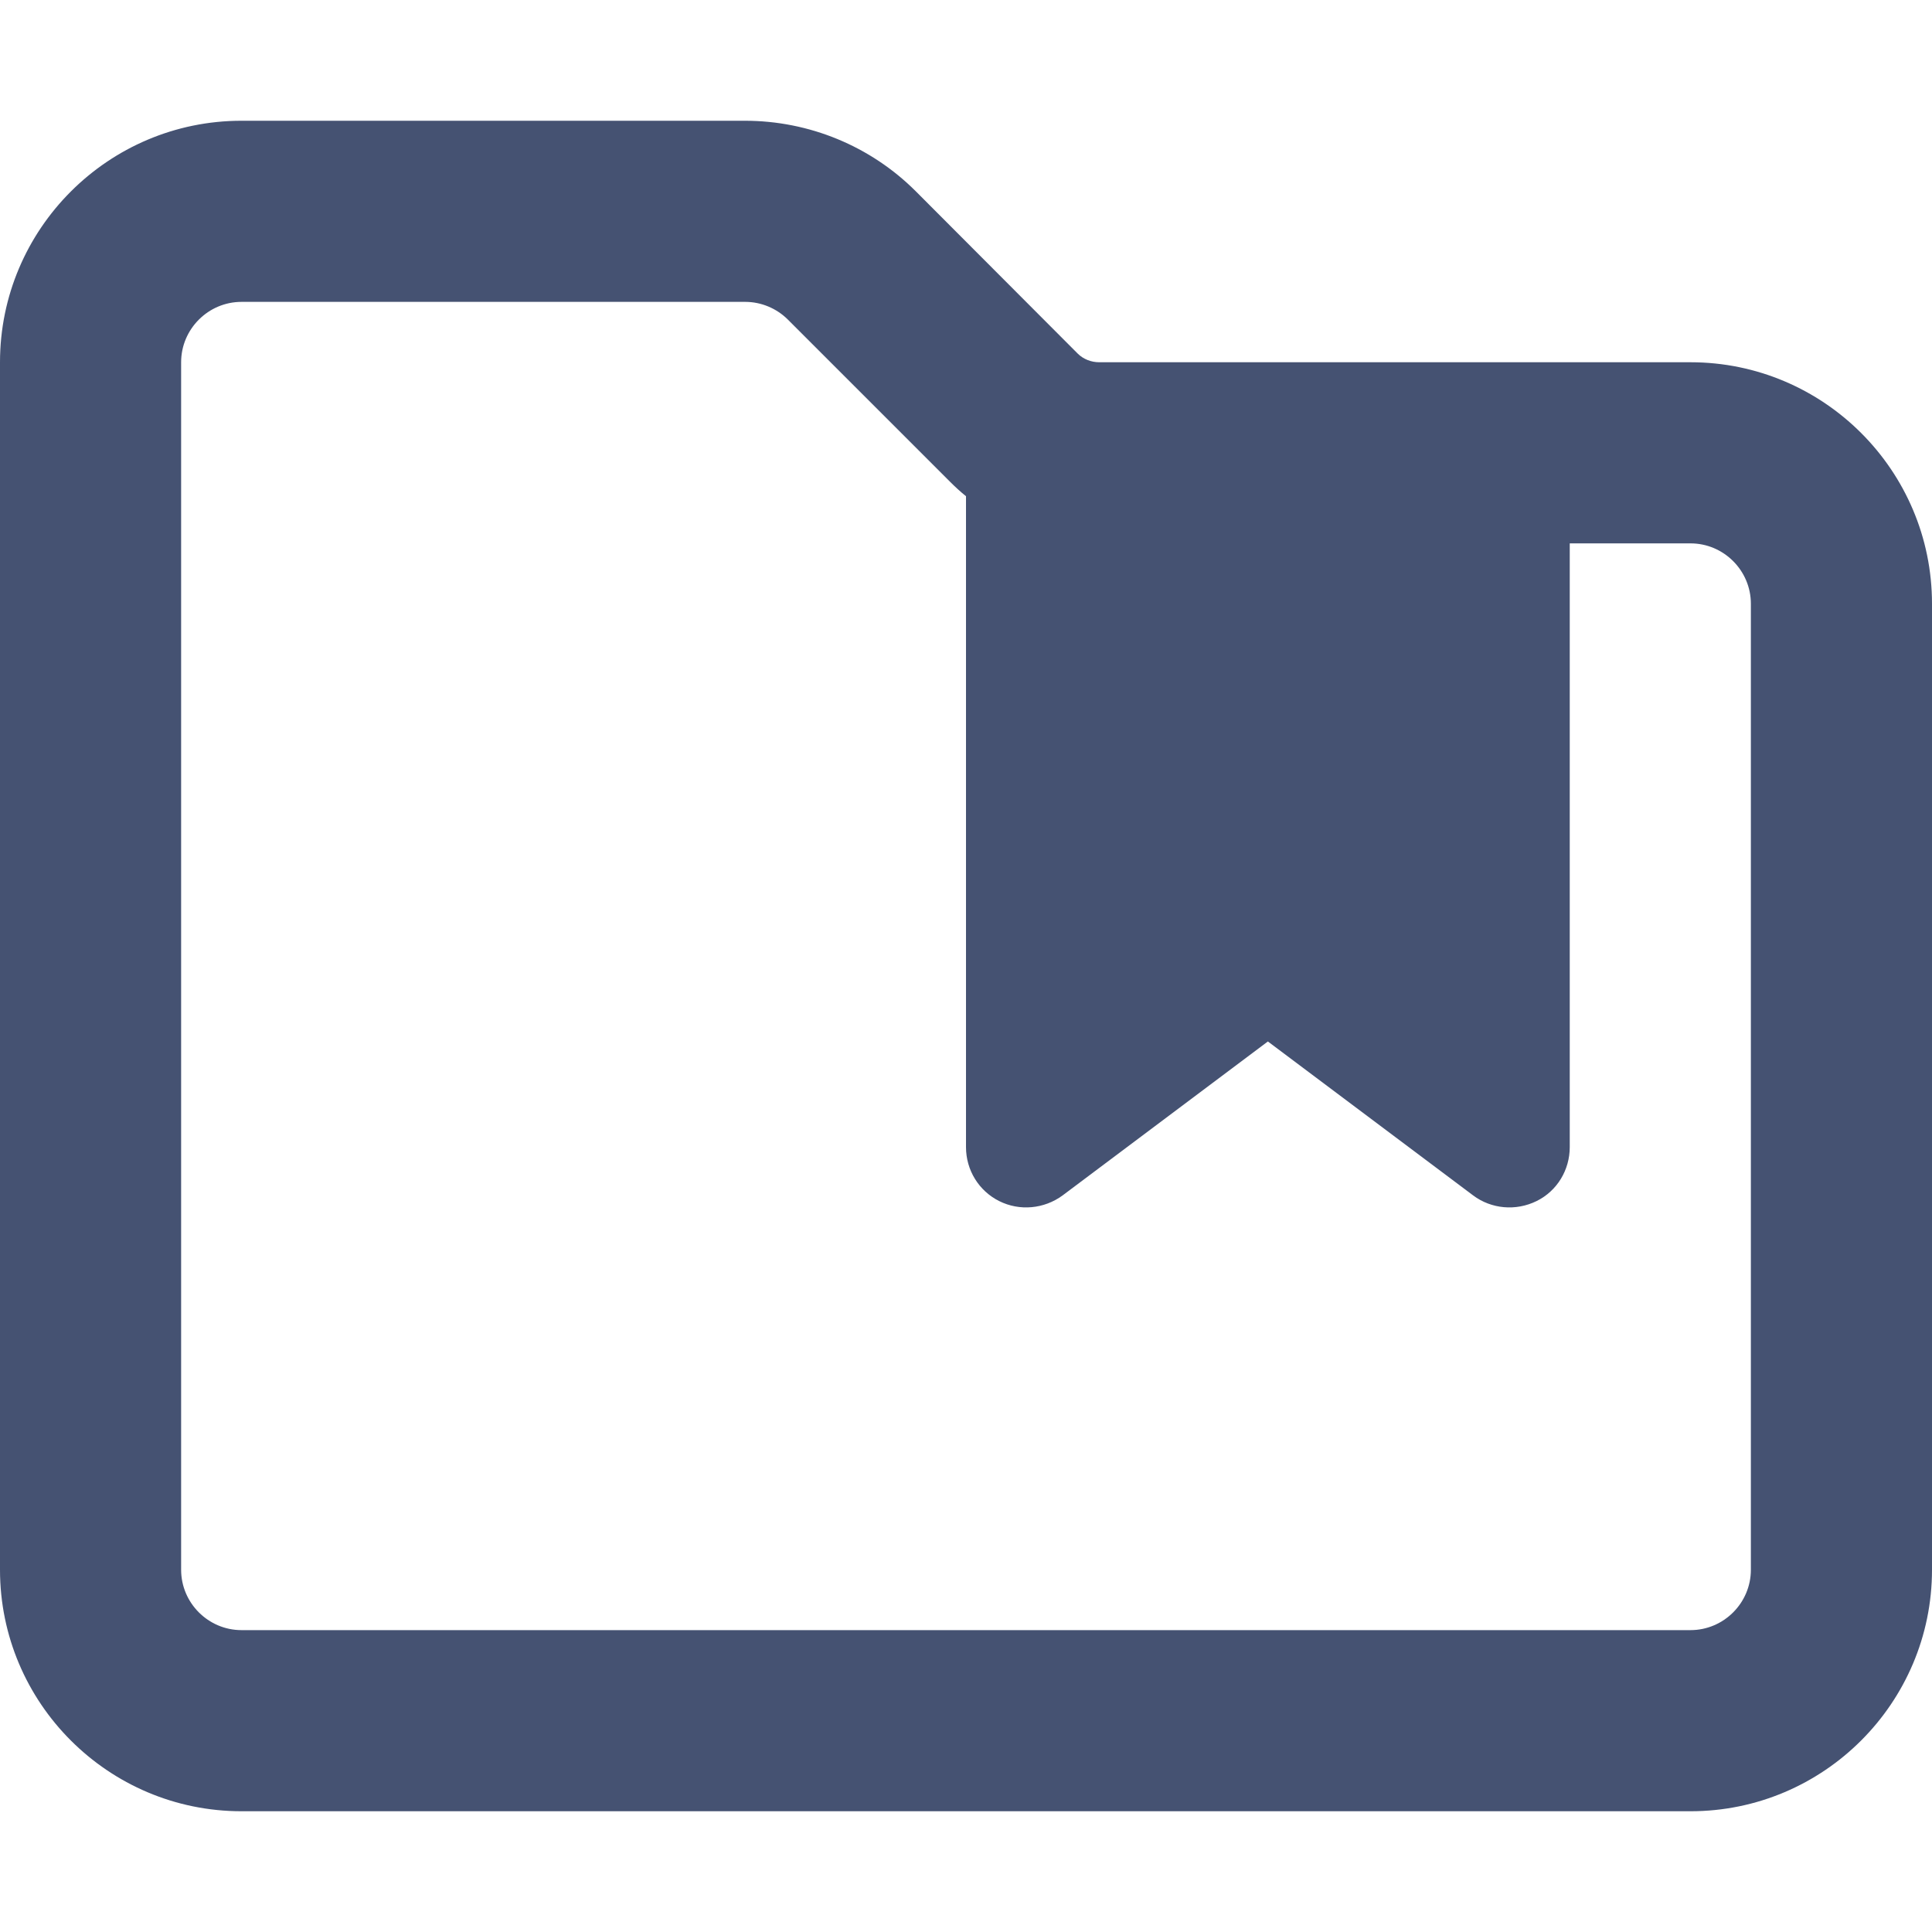 <svg width="512" height="512" viewBox="0 0 512 512" fill="none" xmlns="http://www.w3.org/2000/svg">
<path d="M251.7 127.6C253.1 129 254.5 130.3 256 131.5V304C256 310.1 259.4 315.6 264.8 318.3C270.2 321 276.7 320.4 281.6 316.8L336 276L390.4 316.8C395.2 320.4 401.7 321 407.2 318.3C412.7 315.6 416 310 416 304V144H448C456.8 144 464 151.2 464 160V416C464 424.8 456.8 432 448 432H64C55.2 432 48 424.8 48 416V96C48 87.2 55.2 80 64 80H197.5C201.7 80 205.8 81.7 208.8 84.7L251.7 127.6ZM285.6 93.7L242.7 50.7C230.7 38.7 214.4 32 197.4 32H64C28.7 32 0 60.7 0 96V416C0 451.3 28.7 480 64 480H448C483.3 480 512 451.3 512 416V160C512 124.7 483.3 96 448 96H291.3C289.2 96 287.1 95.2 285.6 93.7Z" fill="#455272"/>
</svg>
